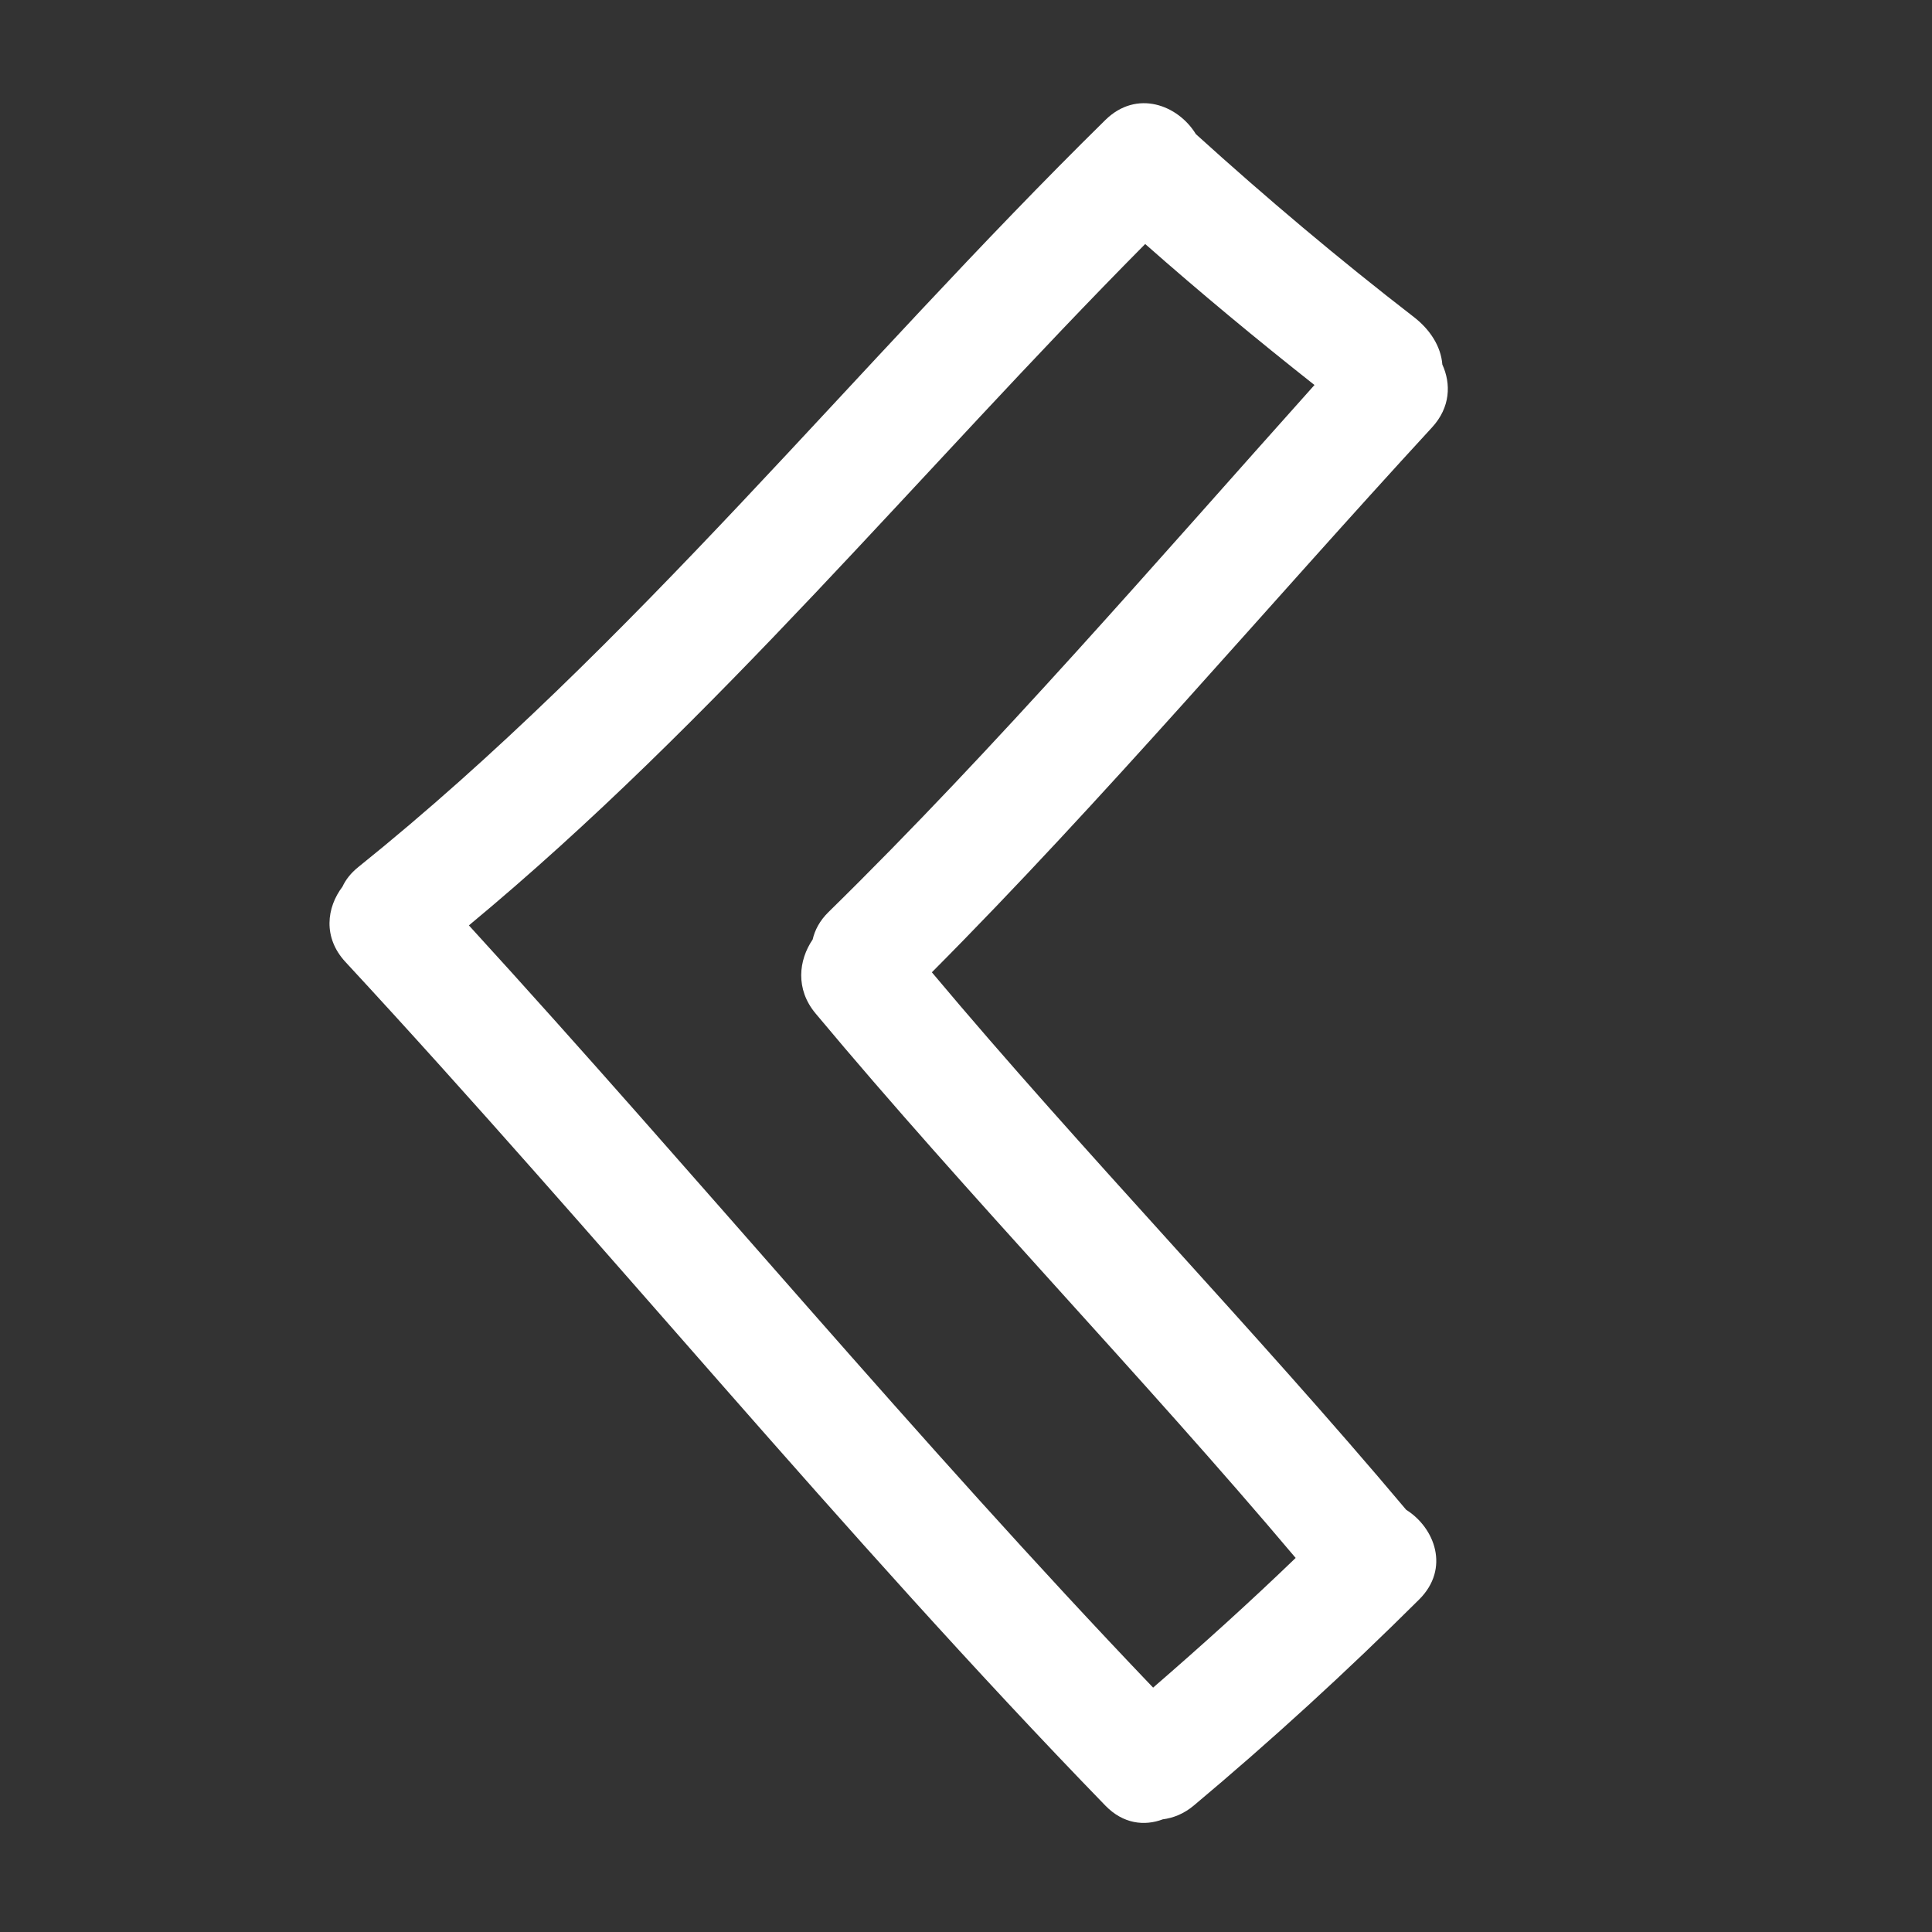<?xml version="1.0" encoding="iso-8859-1"?>
<!-- Generator: Adobe Illustrator 17.0.2, SVG Export Plug-In . SVG Version: 6.00 Build 0)  -->
<!DOCTYPE svg PUBLIC "-//W3C//DTD SVG 1.1//EN" "http://www.w3.org/Graphics/SVG/1.1/DTD/svg11.dtd">
<svg version="1.1" id="Capa_1" xmlns="http://www.w3.org/2000/svg" xmlns:xlink="http://www.w3.org/1999/xlink" x="0px" y="0px"
	 width="100px" height="100px" viewBox="0 0 100 100" style="enable-background:new 0 0 100 100;" xml:space="preserve">
<rect x="0" y="0" width="100" height="100" fill="#333333" stroke="none"/>
<g>
	<path style="fill:#FFF;" d="M74.655,18.867c-0.073-0.949-0.647-1.819-1.474-2.458c-3.888-3.003-7.644-6.169-11.284-9.468
		c-0.916-1.503-3.055-2.332-4.685-0.729C44.205,19,32.818,33.412,18.545,44.879c-0.391,0.314-0.655,0.659-0.819,1.015
		c-0.817,1.074-1.023,2.625,0.153,3.895c13.312,14.376,25.684,29.599,39.333,43.667c0.925,0.954,2.028,1.069,2.974,0.712
		c0.544-0.07,1.093-0.286,1.602-0.712c4.042-3.387,7.928-6.947,11.667-10.667c1.609-1.601,0.812-3.711-0.671-4.642
		c-7.818-9.301-16.744-18.511-24.551-27.821c8.856-8.897,17.392-18.976,25.889-28.204C75.075,21.086,75.112,19.866,74.655,18.867z
		 M42.879,47.212c-0.453,0.444-0.703,0.93-0.817,1.418c-0.728,1.073-0.899,2.567,0.15,3.824
		c7.888,9.448,16.919,18.775,24.851,28.185c-2.394,2.308-4.864,4.534-7.378,6.712C47.469,74.573,36.194,60.943,24.27,47.898
		C37.061,37.295,47.608,24.403,59.275,12.63c2.852,2.517,5.777,4.941,8.762,7.298C59.931,28.981,51.572,38.693,42.879,47.212z"/>
</g>
</svg>
